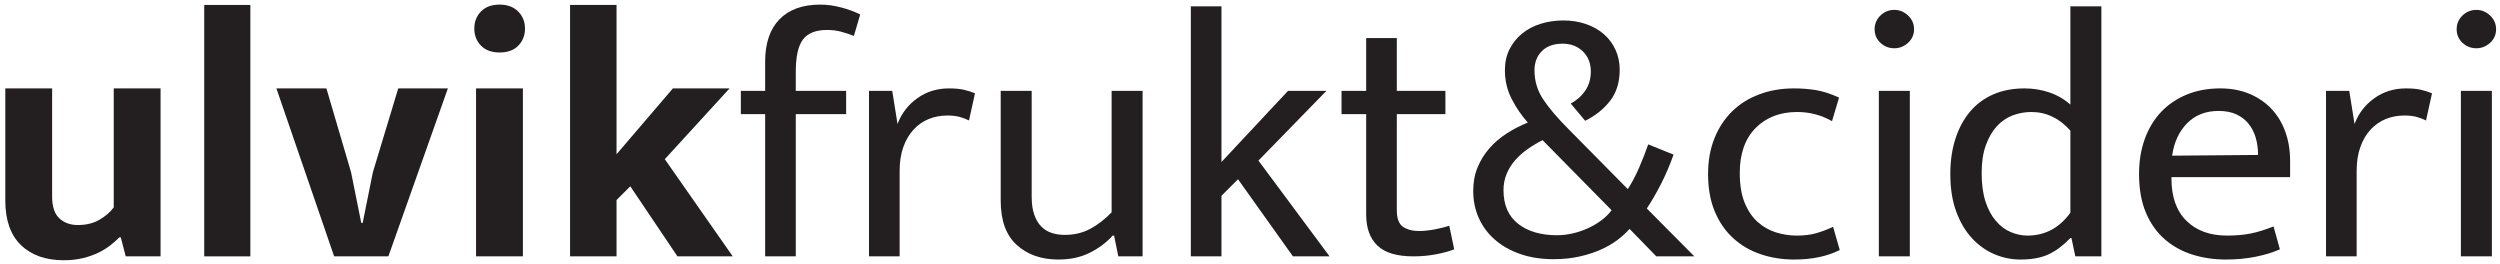 <svg width="426" height="45" viewBox="0 0 426 45" fill="none" xmlns="http://www.w3.org/2000/svg">
<path d="M19.382 15.064H27.361V43.684H21.422L20.582 40.444H20.342C19.902 40.885 19.392 41.335 18.812 41.794C18.232 42.254 17.552 42.674 16.772 43.054C15.992 43.435 15.111 43.744 14.132 43.984C13.152 44.224 12.062 44.344 10.861 44.344C7.781 44.344 5.352 43.484 3.571 41.764C1.791 40.045 0.902 37.504 0.902 34.144V15.064H8.882V33.484C8.882 35.205 9.291 36.445 10.111 37.204C10.931 37.964 11.982 38.344 13.262 38.344C14.702 38.344 15.932 38.044 16.952 37.444C17.972 36.844 18.782 36.145 19.382 35.344V15.064Z" fill="#231F20"/>
<path d="M34.801 0.844H42.661V43.684H34.801V0.844Z" fill="#231F20"/>
<path d="M67.86 15.064H76.32L66.179 43.684H56.94L47.099 15.064H55.62L59.82 29.344L61.559 37.984H61.799L63.54 29.344L67.86 15.064Z" fill="#231F20"/>
<path d="M81.12 15.064H89.1V43.684H81.12V15.064ZM85.141 8.944C83.78 8.944 82.72 8.554 81.96 7.774C81.2 6.994 80.82 6.025 80.82 4.864C80.82 3.705 81.2 2.734 81.96 1.954C82.72 1.174 83.78 0.784 85.141 0.784C86.46 0.784 87.511 1.174 88.29 1.954C89.07 2.734 89.46 3.705 89.46 4.864C89.46 6.025 89.08 6.994 88.32 7.774C87.56 8.554 86.5 8.944 85.141 8.944Z" fill="#231F20"/>
<path d="M105.059 34.084V43.684H97.139V0.844H105.059V26.284L114.66 15.064H124.32L113.28 27.124L124.86 43.684H115.439L107.4 31.744L105.059 34.084Z" fill="#231F20"/>
<path d="M139.8 0.784C140.919 0.784 142.089 0.944 143.31 1.264C144.529 1.584 145.619 1.984 146.58 2.464L145.5 6.124C144.699 5.804 143.94 5.554 143.22 5.374C142.5 5.194 141.739 5.104 140.94 5.104C139.02 5.104 137.65 5.644 136.83 6.724C136.01 7.804 135.6 9.644 135.6 12.244V15.484H144.18V19.444H135.6V43.684H130.38V19.444H126.239V15.484H130.38V10.504C130.38 7.384 131.19 4.984 132.81 3.304C134.43 1.624 136.76 0.784 139.8 0.784Z" fill="#231F20"/>
<path d="M148.078 43.684V15.484H152.038L152.938 21.124C153.618 19.324 154.738 17.864 156.298 16.744C157.858 15.624 159.658 15.064 161.698 15.064C162.738 15.064 163.598 15.144 164.278 15.304C164.958 15.464 165.577 15.664 166.138 15.904L165.118 20.524C164.638 20.284 164.107 20.084 163.528 19.924C162.948 19.765 162.258 19.684 161.458 19.684C160.298 19.684 159.227 19.885 158.248 20.284C157.267 20.684 156.408 21.284 155.668 22.084C154.928 22.885 154.349 23.874 153.928 25.054C153.508 26.234 153.298 27.584 153.298 29.104V43.684H148.078Z" fill="#231F20"/>
<path d="M189.419 15.484H194.698V43.684H190.559L189.839 40.144H189.599C188.558 41.305 187.268 42.274 185.729 43.054C184.189 43.834 182.398 44.224 180.358 44.224C177.439 44.224 175.068 43.395 173.248 41.734C171.428 40.075 170.519 37.564 170.519 34.204V15.484H175.799V33.544C175.799 34.744 175.948 35.764 176.248 36.604C176.549 37.444 176.948 38.114 177.448 38.614C177.948 39.115 178.538 39.475 179.219 39.694C179.898 39.915 180.638 40.024 181.439 40.024C183.038 40.024 184.478 39.685 185.759 39.004C187.038 38.324 188.258 37.384 189.419 36.184V15.484Z" fill="#231F20"/>
<path d="M208.138 33.364V43.684H202.917V1.084H208.138V27.604L219.478 15.484H226.018L214.438 27.364L226.558 43.684H220.318L210.957 30.544L208.138 33.364Z" fill="#231F20"/>
<path d="M246.297 19.444H238.017V35.824C238.017 37.225 238.366 38.164 239.067 38.644C239.766 39.124 240.676 39.364 241.797 39.364C242.596 39.364 243.477 39.274 244.437 39.094C245.397 38.914 246.236 38.704 246.956 38.464L247.797 42.484C246.996 42.805 245.976 43.084 244.736 43.324C243.496 43.564 242.196 43.684 240.837 43.684C238.036 43.684 235.996 43.075 234.717 41.854C233.436 40.634 232.797 38.864 232.797 36.544V19.444H228.597V15.484H232.797V6.484H238.017V15.484H246.297V19.444Z" fill="#231F20"/>
<path d="M256.196 32.404C256.196 34.924 257.026 36.834 258.686 38.134C260.345 39.434 262.556 40.084 265.316 40.084C266.156 40.084 267.026 39.985 267.926 39.784C268.826 39.584 269.696 39.295 270.536 38.914C271.376 38.534 272.146 38.084 272.846 37.564C273.546 37.045 274.136 36.464 274.616 35.824L262.856 23.884C261.975 24.324 261.135 24.824 260.336 25.384C259.536 25.945 258.826 26.574 258.206 27.274C257.586 27.974 257.096 28.754 256.736 29.614C256.376 30.474 256.196 31.404 256.196 32.404ZM251.036 32.524C251.036 31.045 251.286 29.704 251.786 28.504C252.286 27.304 252.956 26.224 253.796 25.264C254.636 24.304 255.616 23.464 256.736 22.744C257.855 22.024 259.055 21.404 260.336 20.884C259.296 19.724 258.386 18.394 257.606 16.894C256.826 15.394 256.436 13.744 256.436 11.944C256.436 10.624 256.696 9.445 257.217 8.404C257.735 7.364 258.446 6.474 259.346 5.734C260.246 4.994 261.305 4.434 262.526 4.054C263.746 3.674 265.036 3.484 266.396 3.484C267.756 3.484 269.026 3.684 270.206 4.084C271.385 4.484 272.405 5.054 273.266 5.794C274.126 6.534 274.796 7.424 275.276 8.464C275.756 9.505 275.996 10.644 275.996 11.884C275.996 14.005 275.456 15.764 274.376 17.164C273.296 18.565 271.876 19.704 270.116 20.584L267.656 17.644C268.696 17.084 269.525 16.344 270.146 15.424C270.765 14.504 271.076 13.424 271.076 12.184C271.076 10.784 270.626 9.644 269.726 8.764C268.826 7.884 267.675 7.444 266.276 7.444C264.756 7.444 263.576 7.864 262.736 8.704C261.896 9.544 261.476 10.644 261.476 12.004C261.476 13.804 261.975 15.454 262.976 16.954C263.975 18.454 265.416 20.144 267.296 22.024L277.376 32.224C278.055 31.184 278.696 29.974 279.296 28.594C279.896 27.214 280.416 25.884 280.856 24.604L285.176 26.344C284.536 28.144 283.816 29.824 283.016 31.384C282.216 32.944 281.416 34.324 280.616 35.524L288.717 43.684H282.236L277.676 39.004C277.115 39.644 276.425 40.274 275.606 40.894C274.786 41.514 273.836 42.064 272.756 42.544C271.676 43.024 270.466 43.414 269.126 43.714C267.786 44.014 266.315 44.164 264.717 44.164C262.635 44.164 260.756 43.873 259.076 43.294C257.396 42.715 255.956 41.904 254.756 40.864C253.556 39.824 252.635 38.594 251.996 37.174C251.356 35.755 251.036 34.204 251.036 32.524Z" fill="#231F20"/>
<path d="M306.176 40.144C307.455 40.144 308.576 40.004 309.536 39.724C310.496 39.445 311.436 39.084 312.356 38.644L313.496 42.604C311.336 43.684 308.756 44.224 305.756 44.224C303.716 44.224 301.806 43.924 300.026 43.324C298.245 42.724 296.686 41.815 295.346 40.594C294.005 39.374 292.955 37.854 292.197 36.034C291.436 34.214 291.056 32.084 291.056 29.644C291.056 27.404 291.416 25.384 292.136 23.584C292.856 21.784 293.856 20.254 295.136 18.994C296.415 17.734 297.956 16.765 299.756 16.084C301.556 15.404 303.536 15.064 305.697 15.064C306.936 15.064 308.146 15.154 309.326 15.334C310.505 15.514 311.856 15.944 313.376 16.624L312.176 20.644C310.336 19.604 308.356 19.084 306.236 19.084C303.316 19.084 300.956 19.995 299.156 21.814C297.356 23.635 296.456 26.185 296.456 29.464C296.456 31.504 296.736 33.205 297.296 34.564C297.856 35.924 298.595 37.015 299.516 37.834C300.436 38.654 301.476 39.244 302.636 39.604C303.796 39.964 304.976 40.144 306.176 40.144Z" fill="#231F20"/>
<path d="M320.155 15.484H325.435V43.684H320.155V15.484ZM322.795 8.224C321.875 8.224 321.085 7.914 320.426 7.294C319.766 6.674 319.436 5.905 319.436 4.984C319.436 4.064 319.766 3.284 320.426 2.644C321.085 2.005 321.875 1.684 322.795 1.684C323.675 1.684 324.455 2.005 325.136 2.644C325.815 3.284 326.155 4.064 326.155 4.984C326.155 5.905 325.815 6.674 325.136 7.294C324.455 7.914 323.675 8.224 322.795 8.224Z" fill="#231F20"/>
<path d="M352.794 22.264C350.913 20.144 348.693 19.084 346.134 19.084C345.054 19.084 344.004 19.274 342.984 19.654C341.964 20.035 341.065 20.644 340.284 21.484C339.504 22.324 338.874 23.404 338.395 24.724C337.914 26.044 337.674 27.624 337.674 29.464C337.674 31.384 337.894 33.014 338.334 34.354C338.773 35.695 339.363 36.794 340.105 37.654C340.844 38.514 341.684 39.144 342.624 39.544C343.564 39.944 344.514 40.144 345.475 40.144C348.475 40.144 350.913 38.845 352.794 36.244V22.264ZM352.794 1.084H358.074V43.684H353.634L352.975 40.564H352.794C351.554 41.845 350.304 42.775 349.044 43.354C347.784 43.933 346.194 44.224 344.274 44.224C342.754 44.224 341.283 43.924 339.864 43.324C338.443 42.724 337.174 41.824 336.054 40.624C334.934 39.424 334.034 37.914 333.355 36.094C332.674 34.274 332.334 32.124 332.334 29.644C332.334 27.445 332.624 25.444 333.204 23.644C333.783 21.844 334.614 20.305 335.694 19.024C336.774 17.744 338.094 16.764 339.654 16.084C341.214 15.404 342.993 15.064 344.994 15.064C346.474 15.064 347.884 15.295 349.225 15.754C350.564 16.214 351.754 16.904 352.794 17.824V1.084Z" fill="#231F20"/>
<path d="M384.774 26.404C384.774 25.364 384.643 24.394 384.384 23.494C384.124 22.594 383.724 21.804 383.184 21.124C382.644 20.444 381.954 19.904 381.114 19.504C380.274 19.104 379.253 18.904 378.054 18.904C375.853 18.904 374.064 19.604 372.684 21.004C371.304 22.404 370.454 24.244 370.134 26.524L384.774 26.404ZM390.234 30.184H370.014V30.424C370.014 33.544 370.863 35.944 372.564 37.624C374.263 39.304 376.574 40.144 379.494 40.144C381.013 40.144 382.364 40.024 383.544 39.784C384.723 39.544 386.013 39.144 387.414 38.584L388.494 42.484C387.334 43.004 385.963 43.424 384.384 43.744C382.803 44.064 381.114 44.224 379.314 44.224C377.274 44.224 375.363 43.944 373.584 43.384C371.803 42.824 370.233 41.954 368.874 40.774C367.513 39.594 366.444 38.084 365.664 36.244C364.884 34.404 364.494 32.204 364.494 29.644C364.494 27.445 364.824 25.444 365.484 23.644C366.144 21.844 367.074 20.314 368.274 19.054C369.474 17.794 370.923 16.814 372.624 16.114C374.324 15.414 376.233 15.064 378.354 15.064C380.154 15.064 381.783 15.364 383.244 15.964C384.704 16.564 385.954 17.404 386.994 18.484C388.034 19.564 388.834 20.864 389.394 22.384C389.954 23.904 390.234 25.584 390.234 27.424V30.184Z" fill="#231F20"/>
<path d="M396.354 43.684V15.484H400.314L401.214 21.124C401.894 19.324 403.014 17.864 404.574 16.744C406.134 15.624 407.934 15.064 409.974 15.064C411.014 15.064 411.874 15.144 412.554 15.304C413.234 15.464 413.853 15.664 414.414 15.904L413.394 20.524C412.914 20.284 412.383 20.084 411.804 19.924C411.224 19.765 410.534 19.684 409.734 19.684C408.574 19.684 407.503 19.885 406.524 20.284C405.543 20.684 404.684 21.284 403.944 22.084C403.204 22.885 402.625 23.874 402.204 25.054C401.784 26.234 401.574 27.584 401.574 29.104V43.684H396.354Z" fill="#231F20"/>
<path d="M419.334 15.484H424.614V43.684H419.334V15.484ZM421.974 8.224C421.054 8.224 420.264 7.914 419.604 7.294C418.944 6.674 418.614 5.905 418.614 4.984C418.614 4.064 418.944 3.284 419.604 2.644C420.264 2.005 421.054 1.684 421.974 1.684C422.854 1.684 423.634 2.005 424.314 2.644C424.994 3.284 425.334 4.064 425.334 4.984C425.334 5.905 424.994 6.674 424.314 7.294C423.634 7.914 422.854 8.224 421.974 8.224Z" fill="#231F20"/>
</svg>
